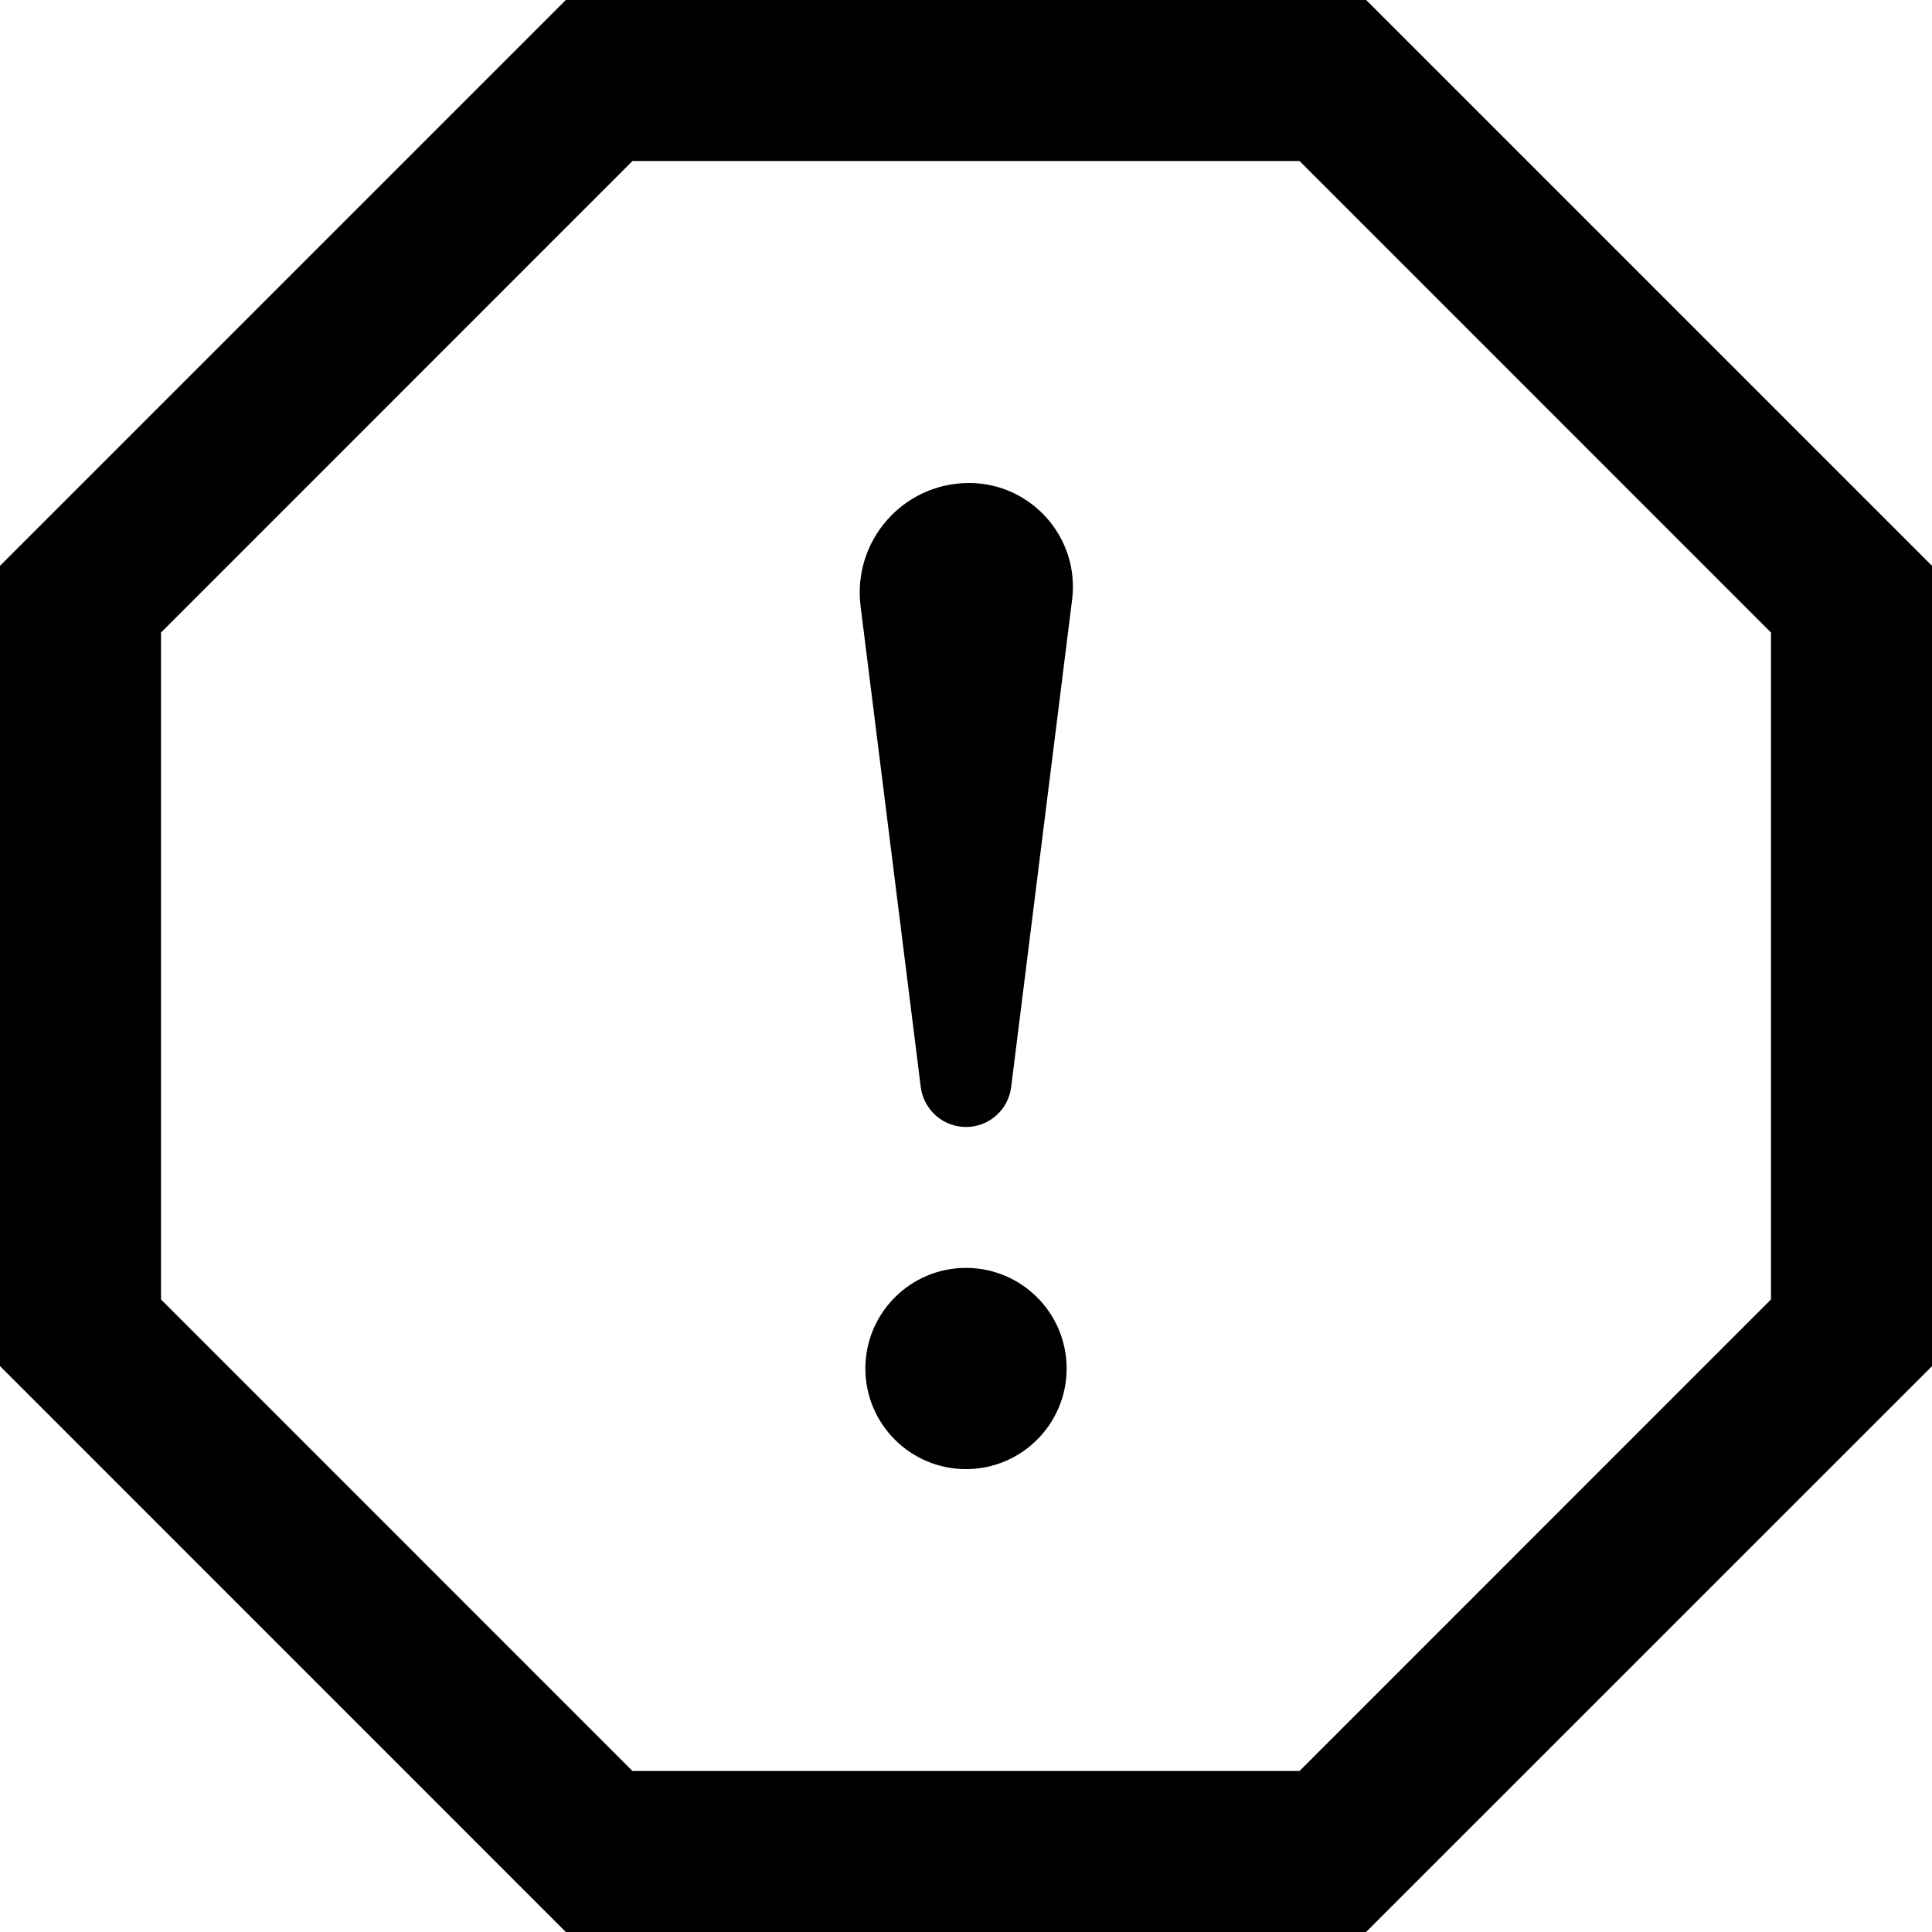 <svg width="70" height="70" viewBox="0 0 70 70" fill="none" xmlns="http://www.w3.org/2000/svg">
<path d="M47.084 5.833L64.167 22.919V47.081L47.084 64.167H22.916L5.833 47.081V22.919L22.916 5.833H47.084ZM49.499 0H20.501L0 20.501V49.496L20.501 70H49.496L70 49.499V20.501L49.499 0ZM31.179 21.951C30.89 19.597 32.719 17.5 35.111 17.5C37.36 17.5 39.127 19.472 38.844 21.732L36.636 39.387C36.534 40.212 35.831 40.833 35 40.833C34.169 40.833 33.466 40.212 33.361 39.387L31.179 21.951ZM35 53.229C32.987 53.229 31.354 51.596 31.354 49.583C31.354 47.571 32.987 45.938 35 45.938C37.013 45.938 38.646 47.571 38.646 49.583C38.646 51.596 37.013 53.229 35 53.229Z" fill="black"/>
</svg>

